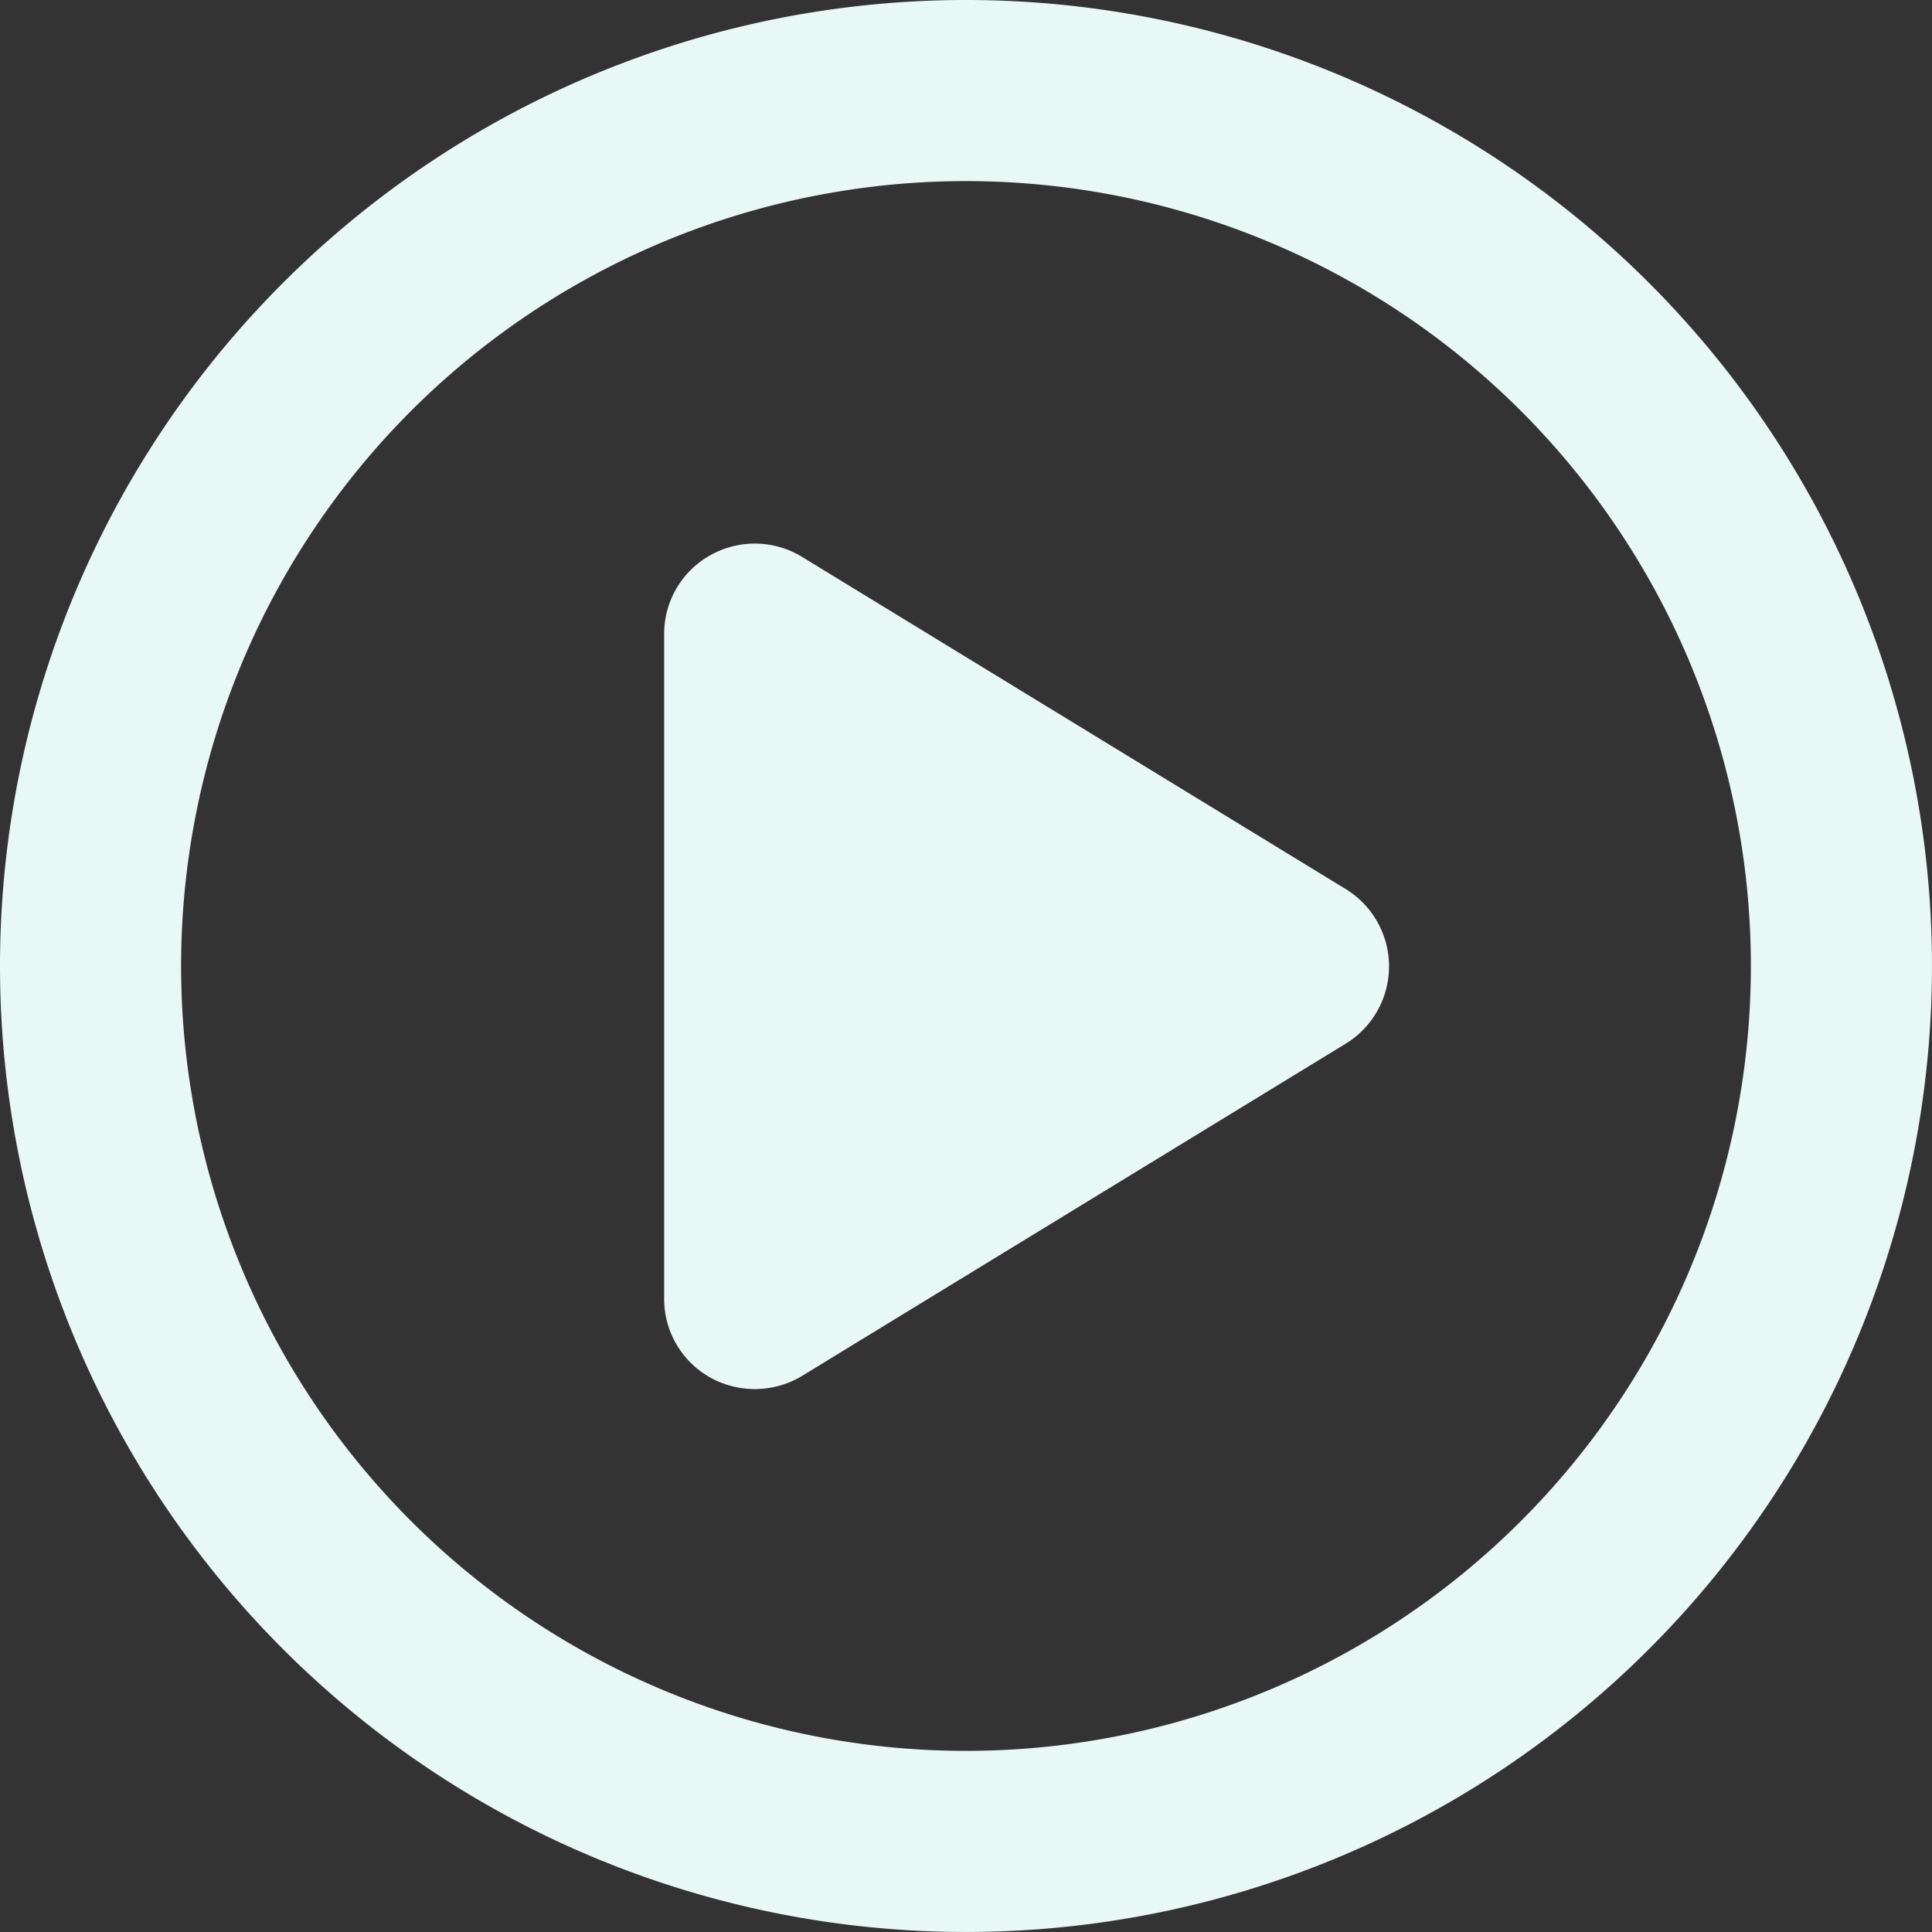 <svg xmlns="http://www.w3.org/2000/svg" width="77.961" height="77.961" viewBox="0 0 77.961 77.961">
  <rect x="0" y="0" width="77.961" height="77.961" fill="#333333" stroke="none"/>
  <path id="circle-play-regular" d="M70.652,38.98A31.672,31.672,0,1,0,38.98,70.652,31.672,31.672,0,0,0,70.652,38.98ZM0,38.98a38.98,38.98,0,1,1,38.98,38.98A38.98,38.98,0,0,1,0,38.98ZM28.672,22.4a3.658,3.658,0,0,1,3.7.076L54.3,35.874a3.658,3.658,0,0,1,0,6.243l-21.927,13.4a3.694,3.694,0,0,1-3.7.076A3.632,3.632,0,0,1,26.8,52.41V25.581A3.632,3.632,0,0,1,28.672,22.4Z" fill="#e8f8f5"/>
</svg>
